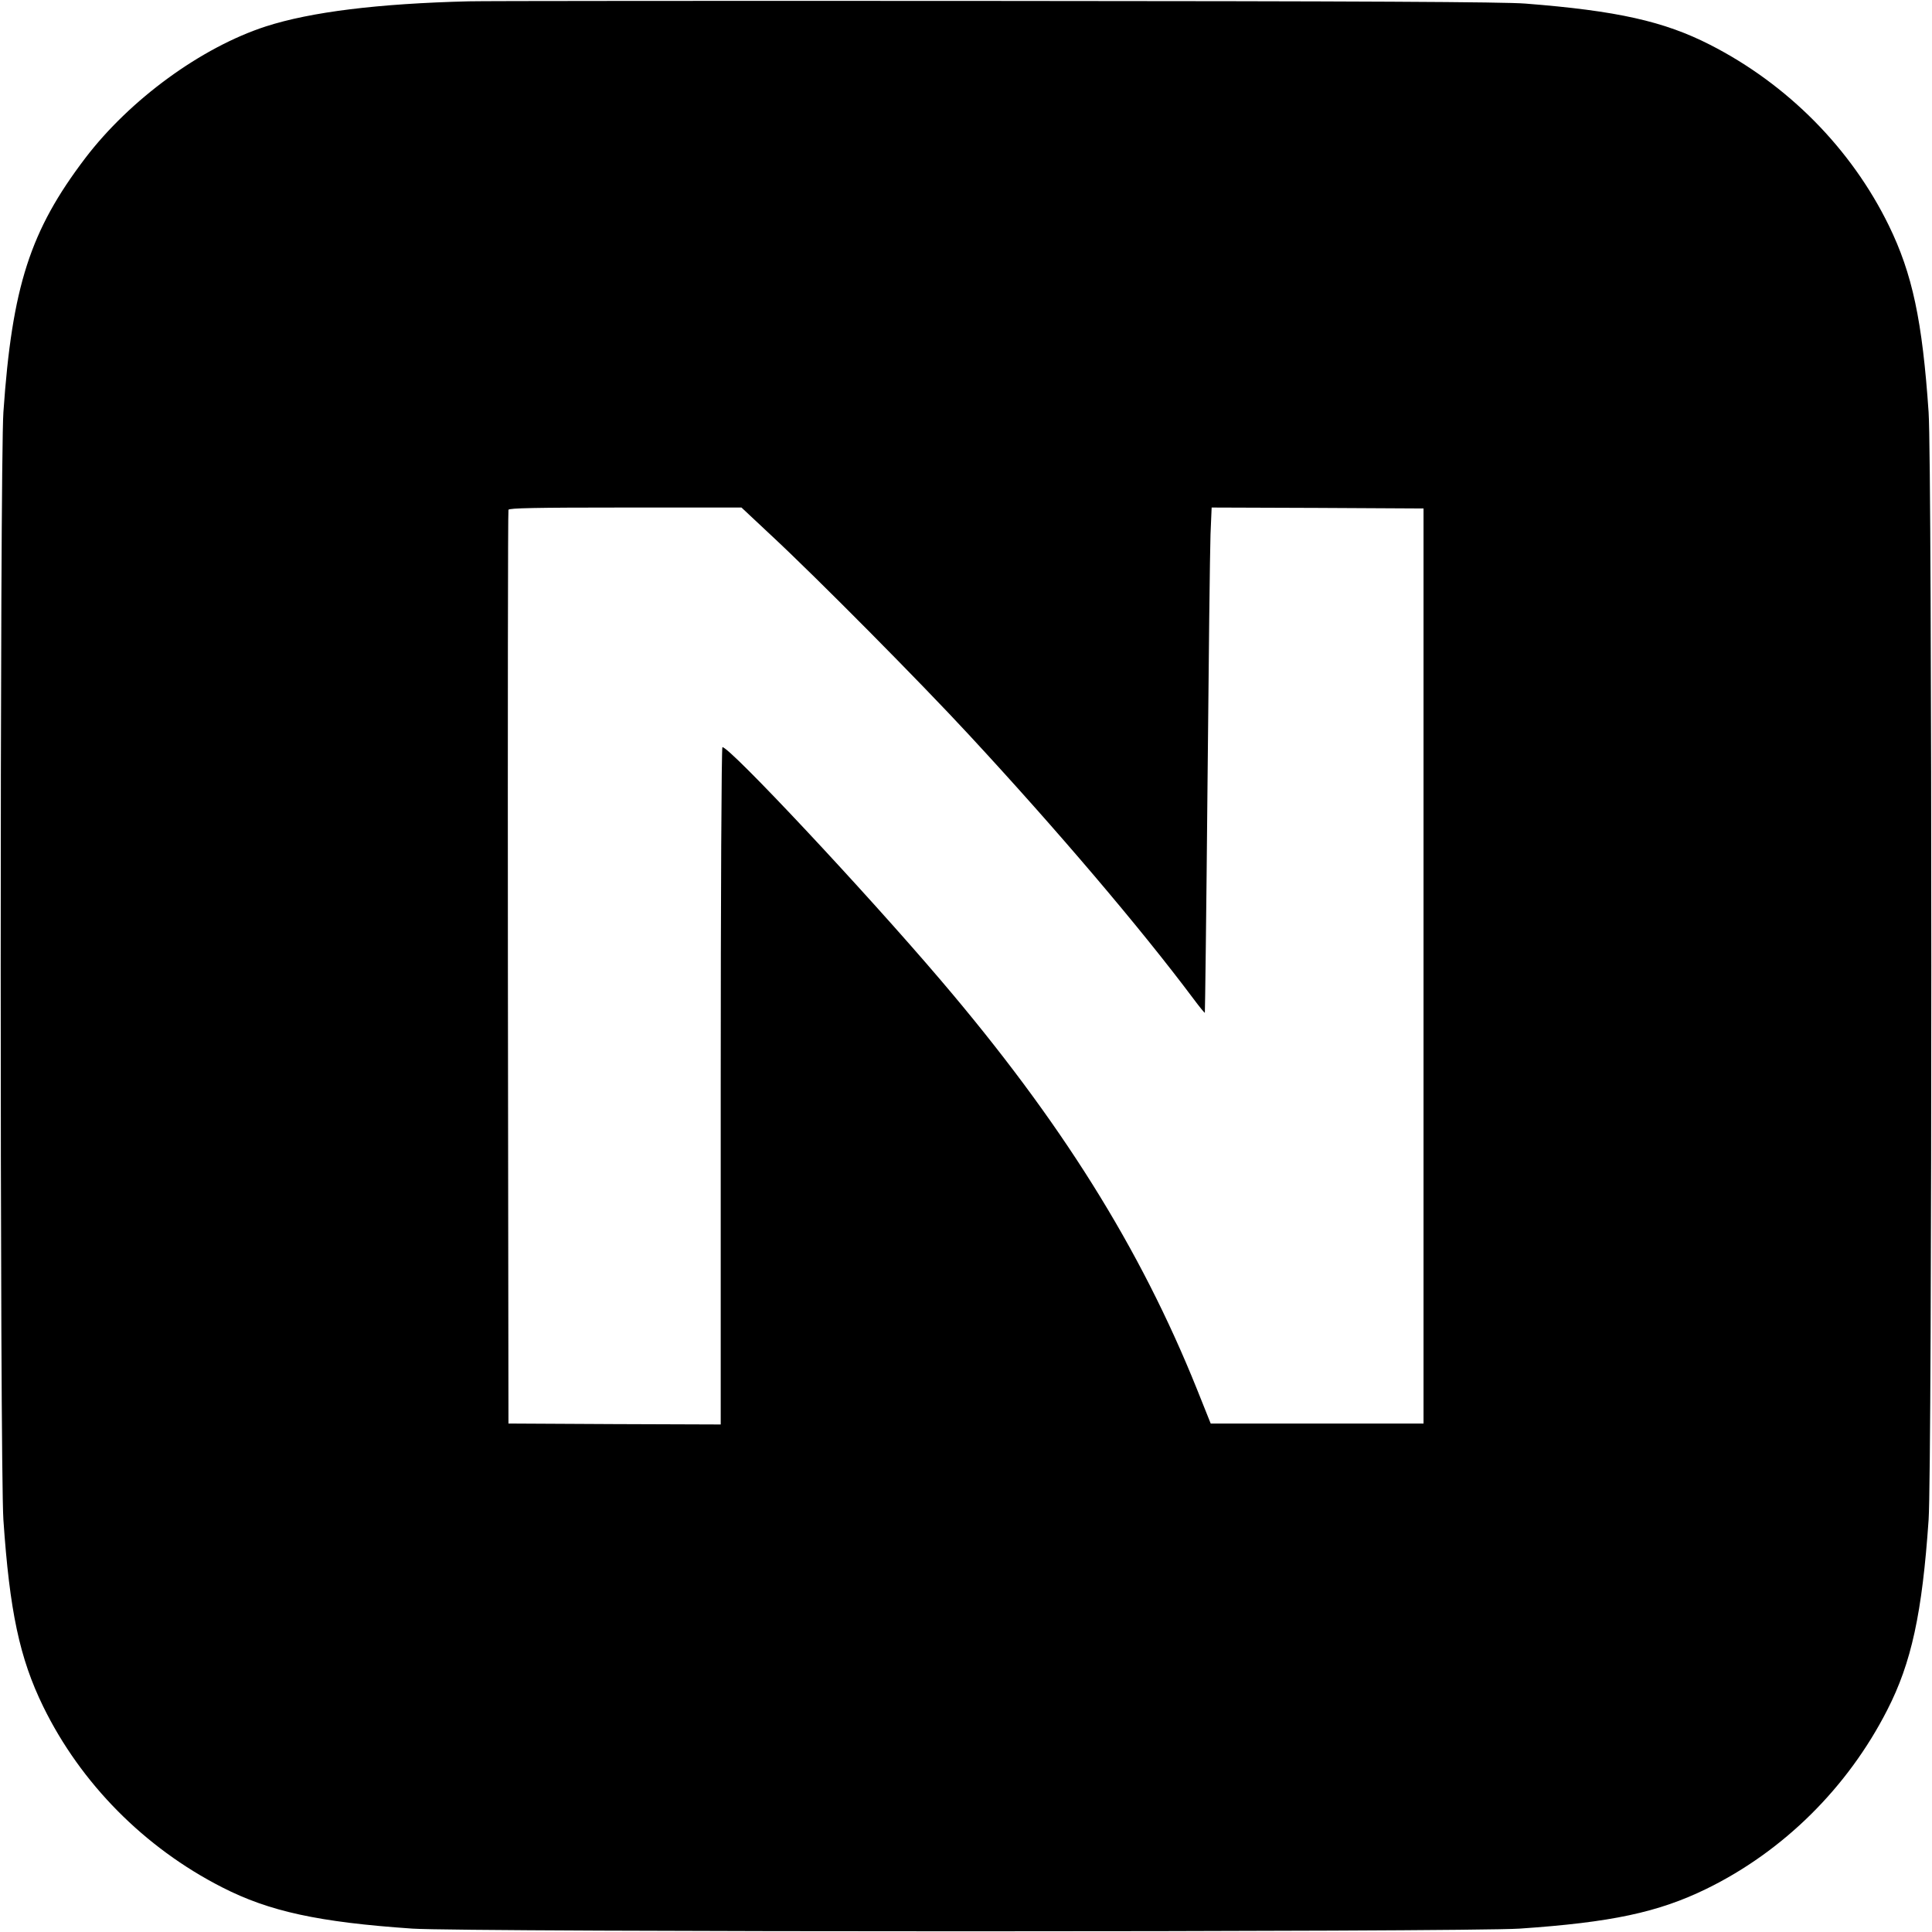 <?xml version="1.0" standalone="no"?>
<!DOCTYPE svg PUBLIC "-//W3C//DTD SVG 20010904//EN"
 "http://www.w3.org/TR/2001/REC-SVG-20010904/DTD/svg10.dtd">
<svg version="1.0" xmlns="http://www.w3.org/2000/svg"
 width="1024pt" height="1024pt" viewBox="0 0 1024 1024"
 preserveAspectRatio="xMidYMid meet">
<g transform="translate(0,1024) scale(0.1,-0.1)"
fill="#000000" stroke="none">
<path d="M2485 10233 c-481 -12 -837 -56 -1076 -133 -342 -111 -720 -387 -957
-698 -292 -384 -388 -680 -434 -1347 -19 -274 -19 -5590 0 -5870 33 -485 86
-734 211 -990 199 -407 536 -748 948 -958 250 -128 512 -185 1008 -219 274
-19 5590 -19 5870 0 485 33 734 86 990 211 407 199 748 536 958 948 128 250
185 512 219 1008 19 274 19 5590 0 5870 -33 485 -86 734 -211 990 -199 407
-536 748 -948 958 -243 124 -492 180 -978 218 -110 9 -856 13 -2820 14 -1468
1 -2719 0 -2780 -2z m1602 -2830 c243 -226 792 -780 1049 -1058 468 -505 909
-1024 1189 -1398 32 -43 59 -76 61 -75 1 2 8 541 14 1198 6 657 13 1259 16
1338 l6 142 562 -2 561 -3 0 -2425 0 -2425 -564 0 -564 0 -72 180 c-302 752
-723 1424 -1359 2170 -403 473 -1117 1235 -1157 1235 -5 0 -9 -796 -9 -1795
l0 -1795 -562 2 -563 3 -3 2415 c-1 1328 0 2421 3 2428 3 9 137 12 620 12
l615 0 157 -147z"/>
</g>
</svg>
